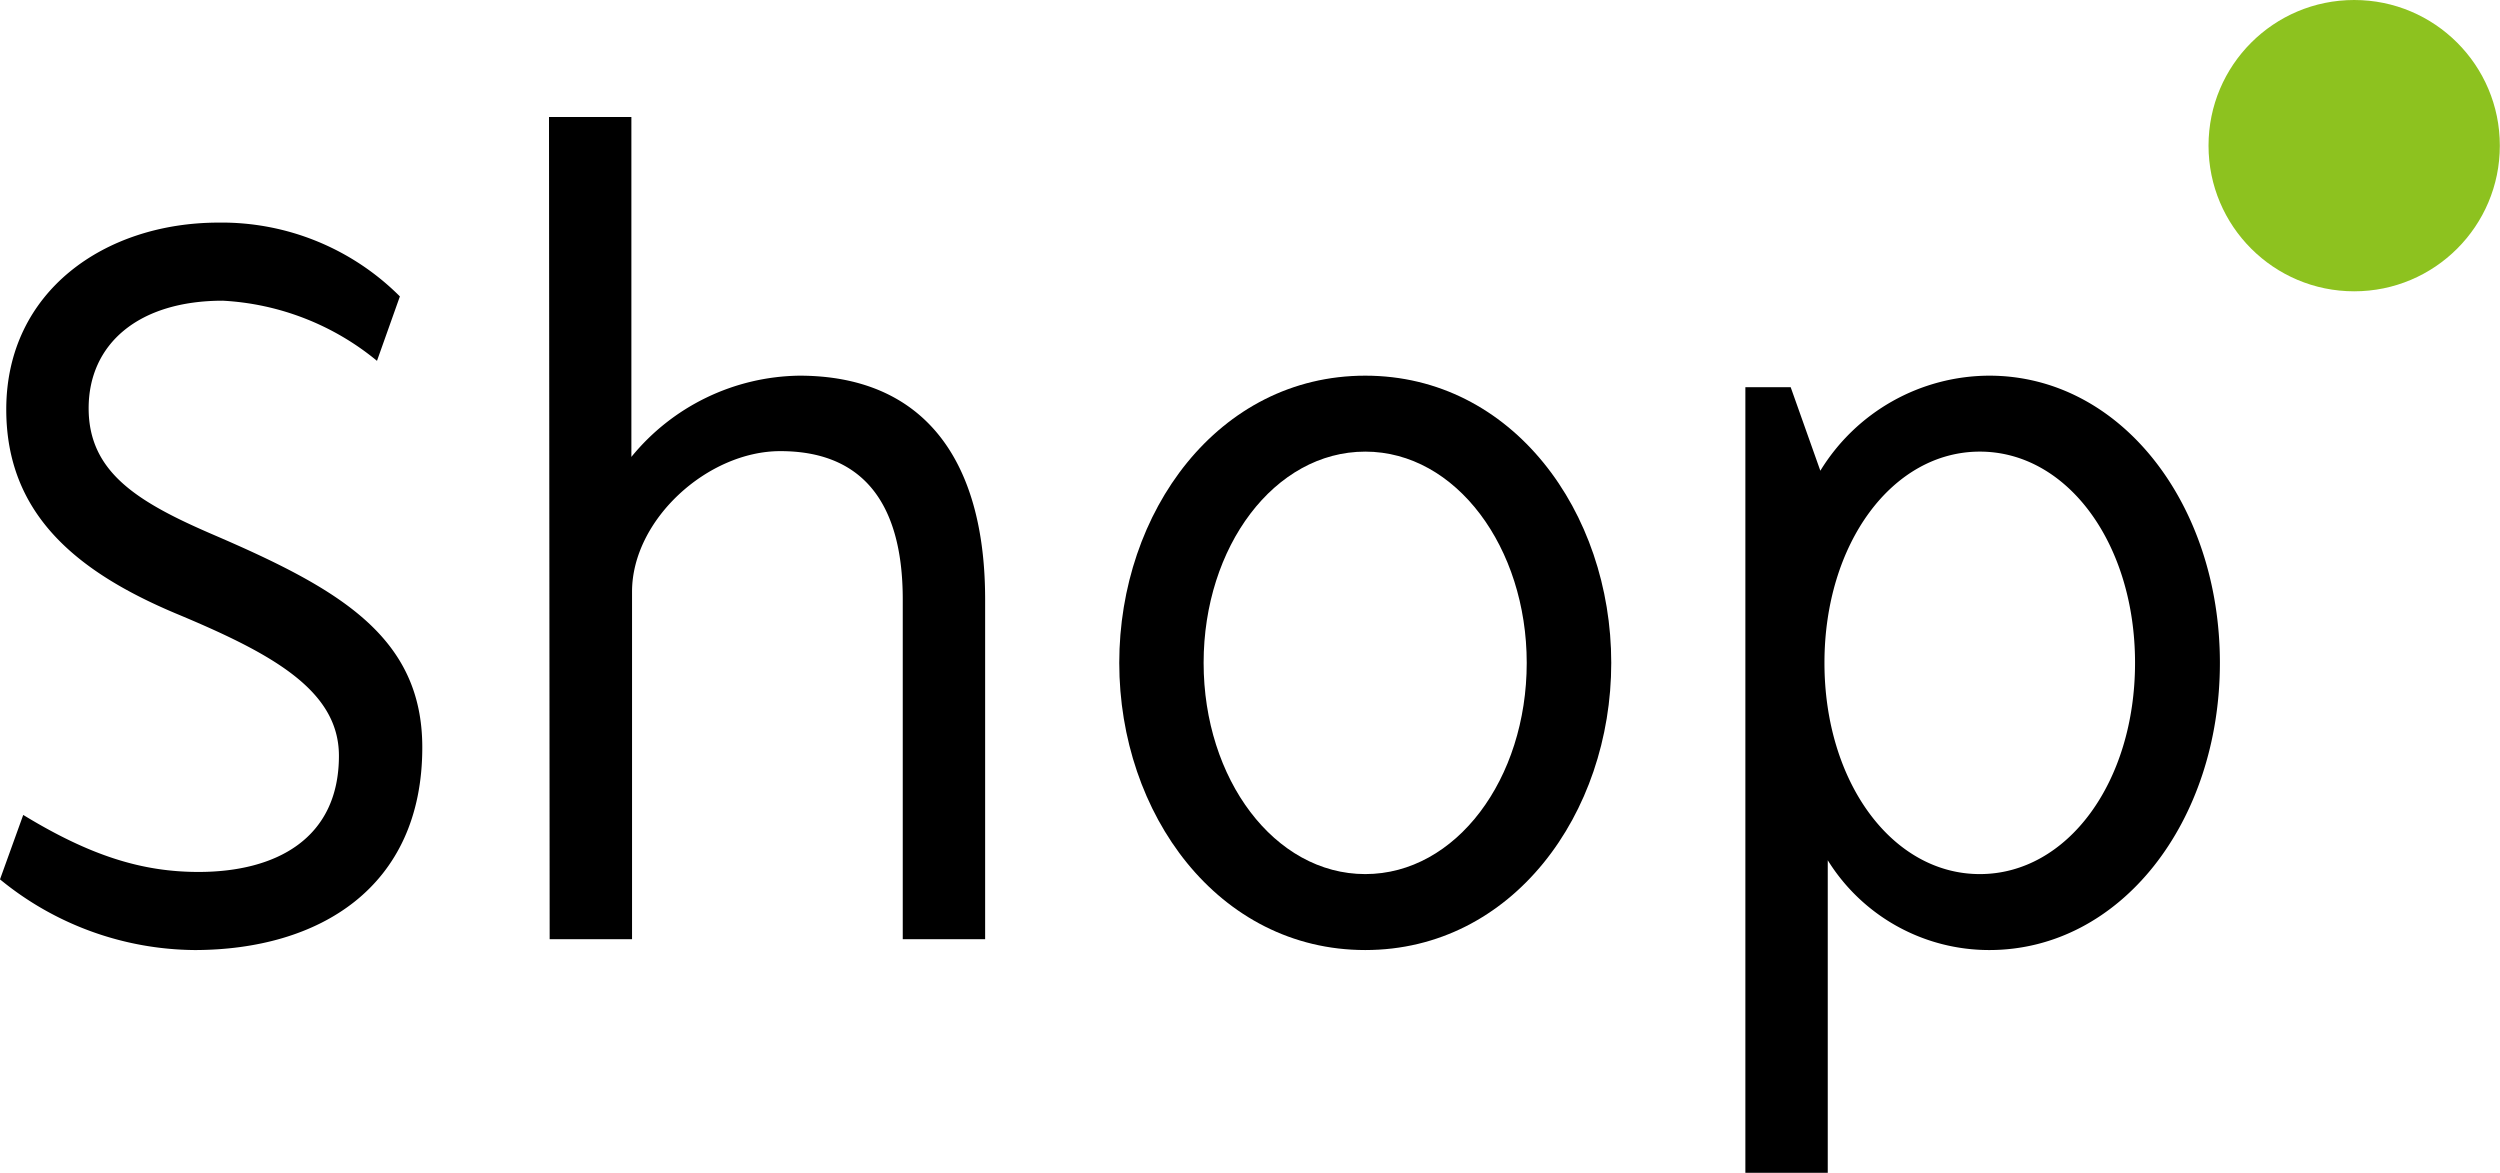 <svg xmlns="http://www.w3.org/2000/svg" viewBox="0 0 151.73 71.18"><defs><style>.cls-1{fill:#8dc21f;}</style></defs><g id="レイヤー_2" data-name="レイヤー 2"><g id="レイヤー_1-2" data-name="レイヤー 1"><path d="M0,53.37l1.41-3.91c4.1,2.5,7.24,3.46,10.64,3.46,4.68,0,8.52-2,8.52-7.05,0-4-4.1-6.22-9.93-8.65C4.55,34.65.38,31.13.38,24.85c0-7.18,6-11.34,12.89-11.34a15.28,15.28,0,0,1,11,4.48L22.88,21.9a16.05,16.05,0,0,0-9.36-3.65c-5.12,0-8.14,2.63-8.14,6.53s3,5.71,7.63,7.7c7.56,3.26,12.62,6.15,12.62,12.88,0,8.52-6.28,12.3-13.84,12.3A18.83,18.83,0,0,1,0,53.37Z"/><path d="M33.32,7.1h5V27.73A13.38,13.38,0,0,1,48.51,22.8c7.37,0,11.28,4.87,11.28,13.58V57h-5V36.38c0-6.08-2.62-9-7.43-9-4.42,0-9,4.17-9,8.53V57h-5Z"/><path d="M67.93,40.23c0-9.16,6-17.43,14.93-17.43s14.93,8.27,14.93,17.43-6,17.43-14.93,17.43S67.93,49.39,67.93,40.23Zm24.73,0c0-7-4.29-12.82-9.8-12.82s-9.81,5.77-9.81,12.82,4.3,12.82,9.81,12.82S92.66,47.28,92.66,40.23Z"/><path d="M105.93,23.5h2.75l1.8,5.07a12.06,12.06,0,0,1,10.25-5.77c8,0,14,7.82,14,17.43s-6,17.43-14,17.43a11.53,11.53,0,0,1-9.8-5.45v19h-5Zm23.65,16.73c0-7.24-4.11-12.82-9.42-12.82s-9.43,5.58-9.43,12.82,4.11,12.82,9.43,12.82S129.58,47.47,129.58,40.23Z"/><circle class="cls-1" cx="142.88" cy="8.84" r="8.84"/></g></g></svg>